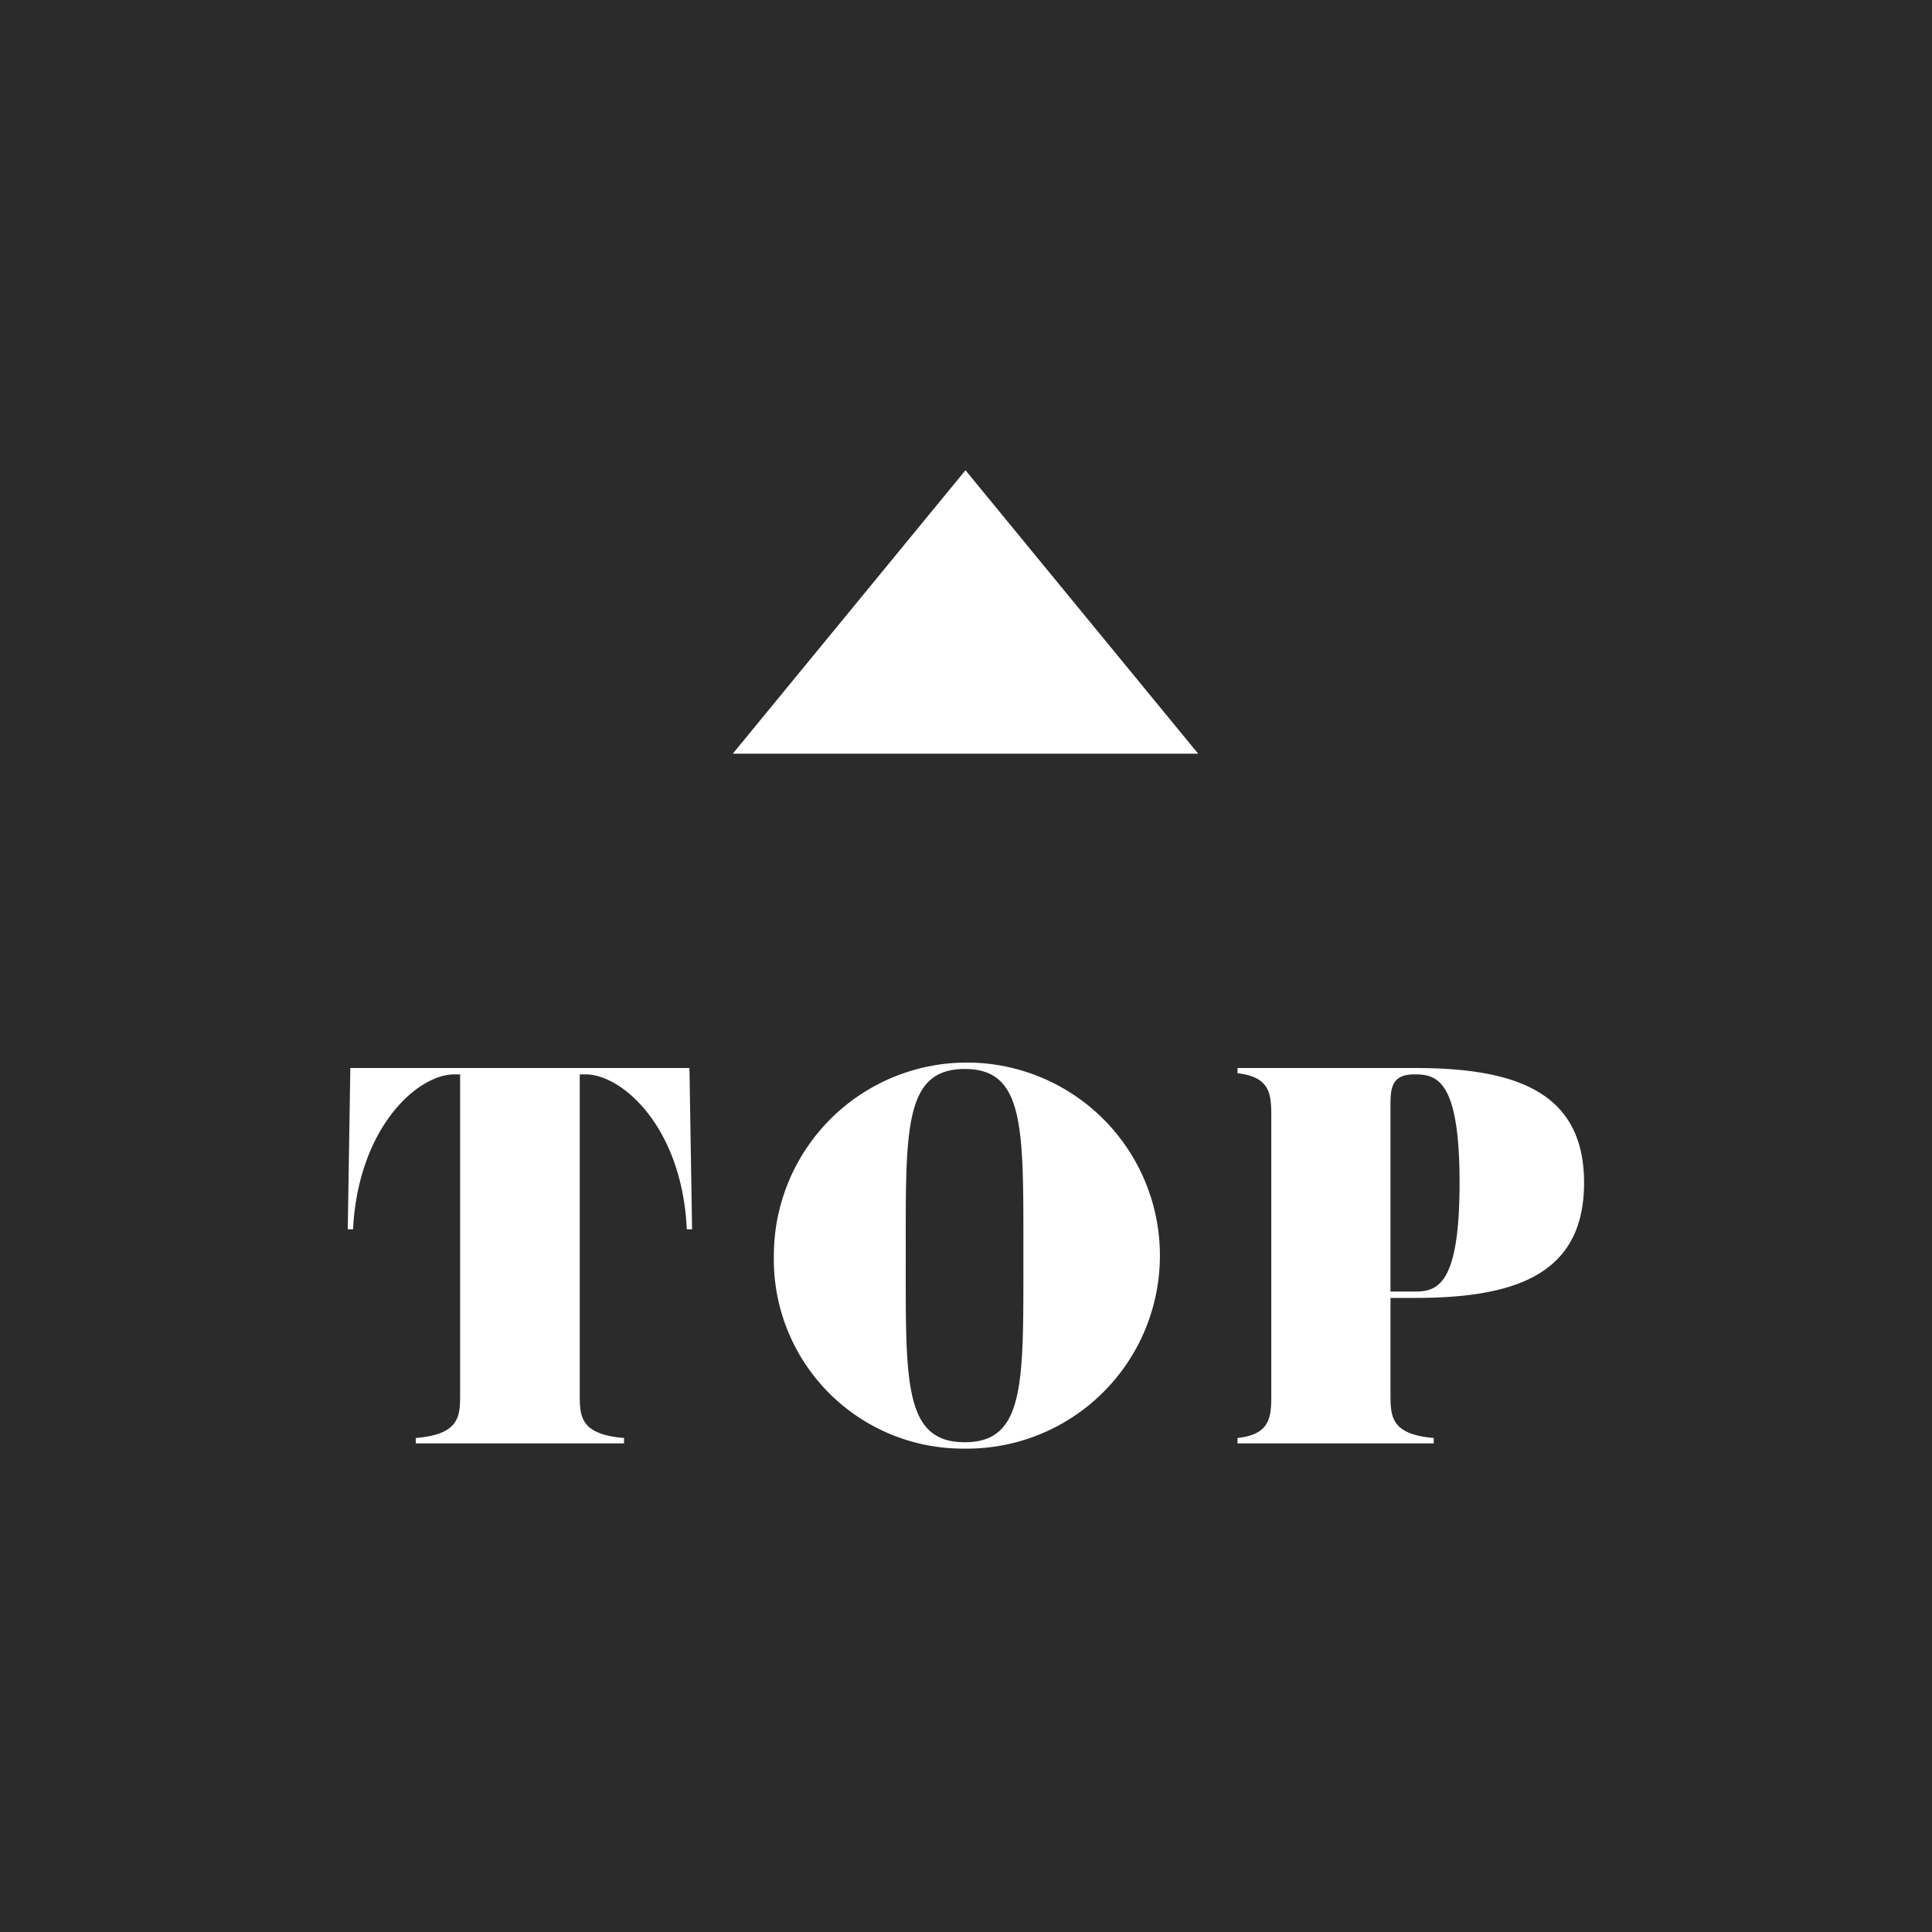 <svg id="pagetop.svg" xmlns="http://www.w3.org/2000/svg" width="100" height="100" viewBox="0 0 100 100">
  <rect x="0" y="0" width="100" height="100" fill="#808080" stroke="none"/>
  <defs>
    <style>
      .cls-1 {
        fill: #222;
        opacity: 0.9;
      }

      .cls-2 {
        fill: #fff;
        fill-rule: evenodd;
      }
    </style>
  </defs>
  <rect id="長方形_1021" data-name="長方形 1021" class="cls-1" width="100" height="100"/>
  <g id="g">
    <path id="TOP" class="cls-2" d="M668.133,2002.28L668,2010.63h0.273c0.273-5.27,3.331-8.02,5.243-8.02h0.3v16.52c0,1.16,0,2.11-2.294,2.3v0.28H682.3v-0.28c-2.293-.19-2.293-1.14-2.293-2.3v-16.52h0.3c1.911,0,5,2.75,5.242,8.02h0.273l-0.136-8.35H668.133Zm31.806,19.7a9.991,9.991,0,1,0-9.884-9.98A9.788,9.788,0,0,0,699.939,2021.98Zm0-.33c-3.167,0-3.058-3.13-3.058-9.65s-0.109-9.67,3.058-9.67c3.14,0,3.031,3.14,3.031,9.67S703.079,2021.65,699.939,2021.65Zm23.315-7.47c5.269,0,8.737-1.27,8.737-5.96,0-4.66-3.468-5.94-8.737-5.94h-9.2v0.27c1.747,0.2,1.747,1.14,1.747,2.3v14.28c0,1.16,0,2.11-1.747,2.3v0.28h10.156v-0.28c-2.238-.19-2.238-1.14-2.238-2.3v-4.95h1.283Zm-0.055-11.57h0.055c1.174,0,2.293.39,2.293,5.61,0,5.24-1.119,5.63-2.293,5.63h-1.283v-9.55C721.971,2003.41,721.971,2002.61,723.2,2002.61Z" transform="translate(-650 -1947)"/>
    <path id="arw" class="cls-2" d="M699.973,1971.34l12.043,14.67H687.929Z" transform="translate(-650 -1947)"/>
  </g>
</svg>
